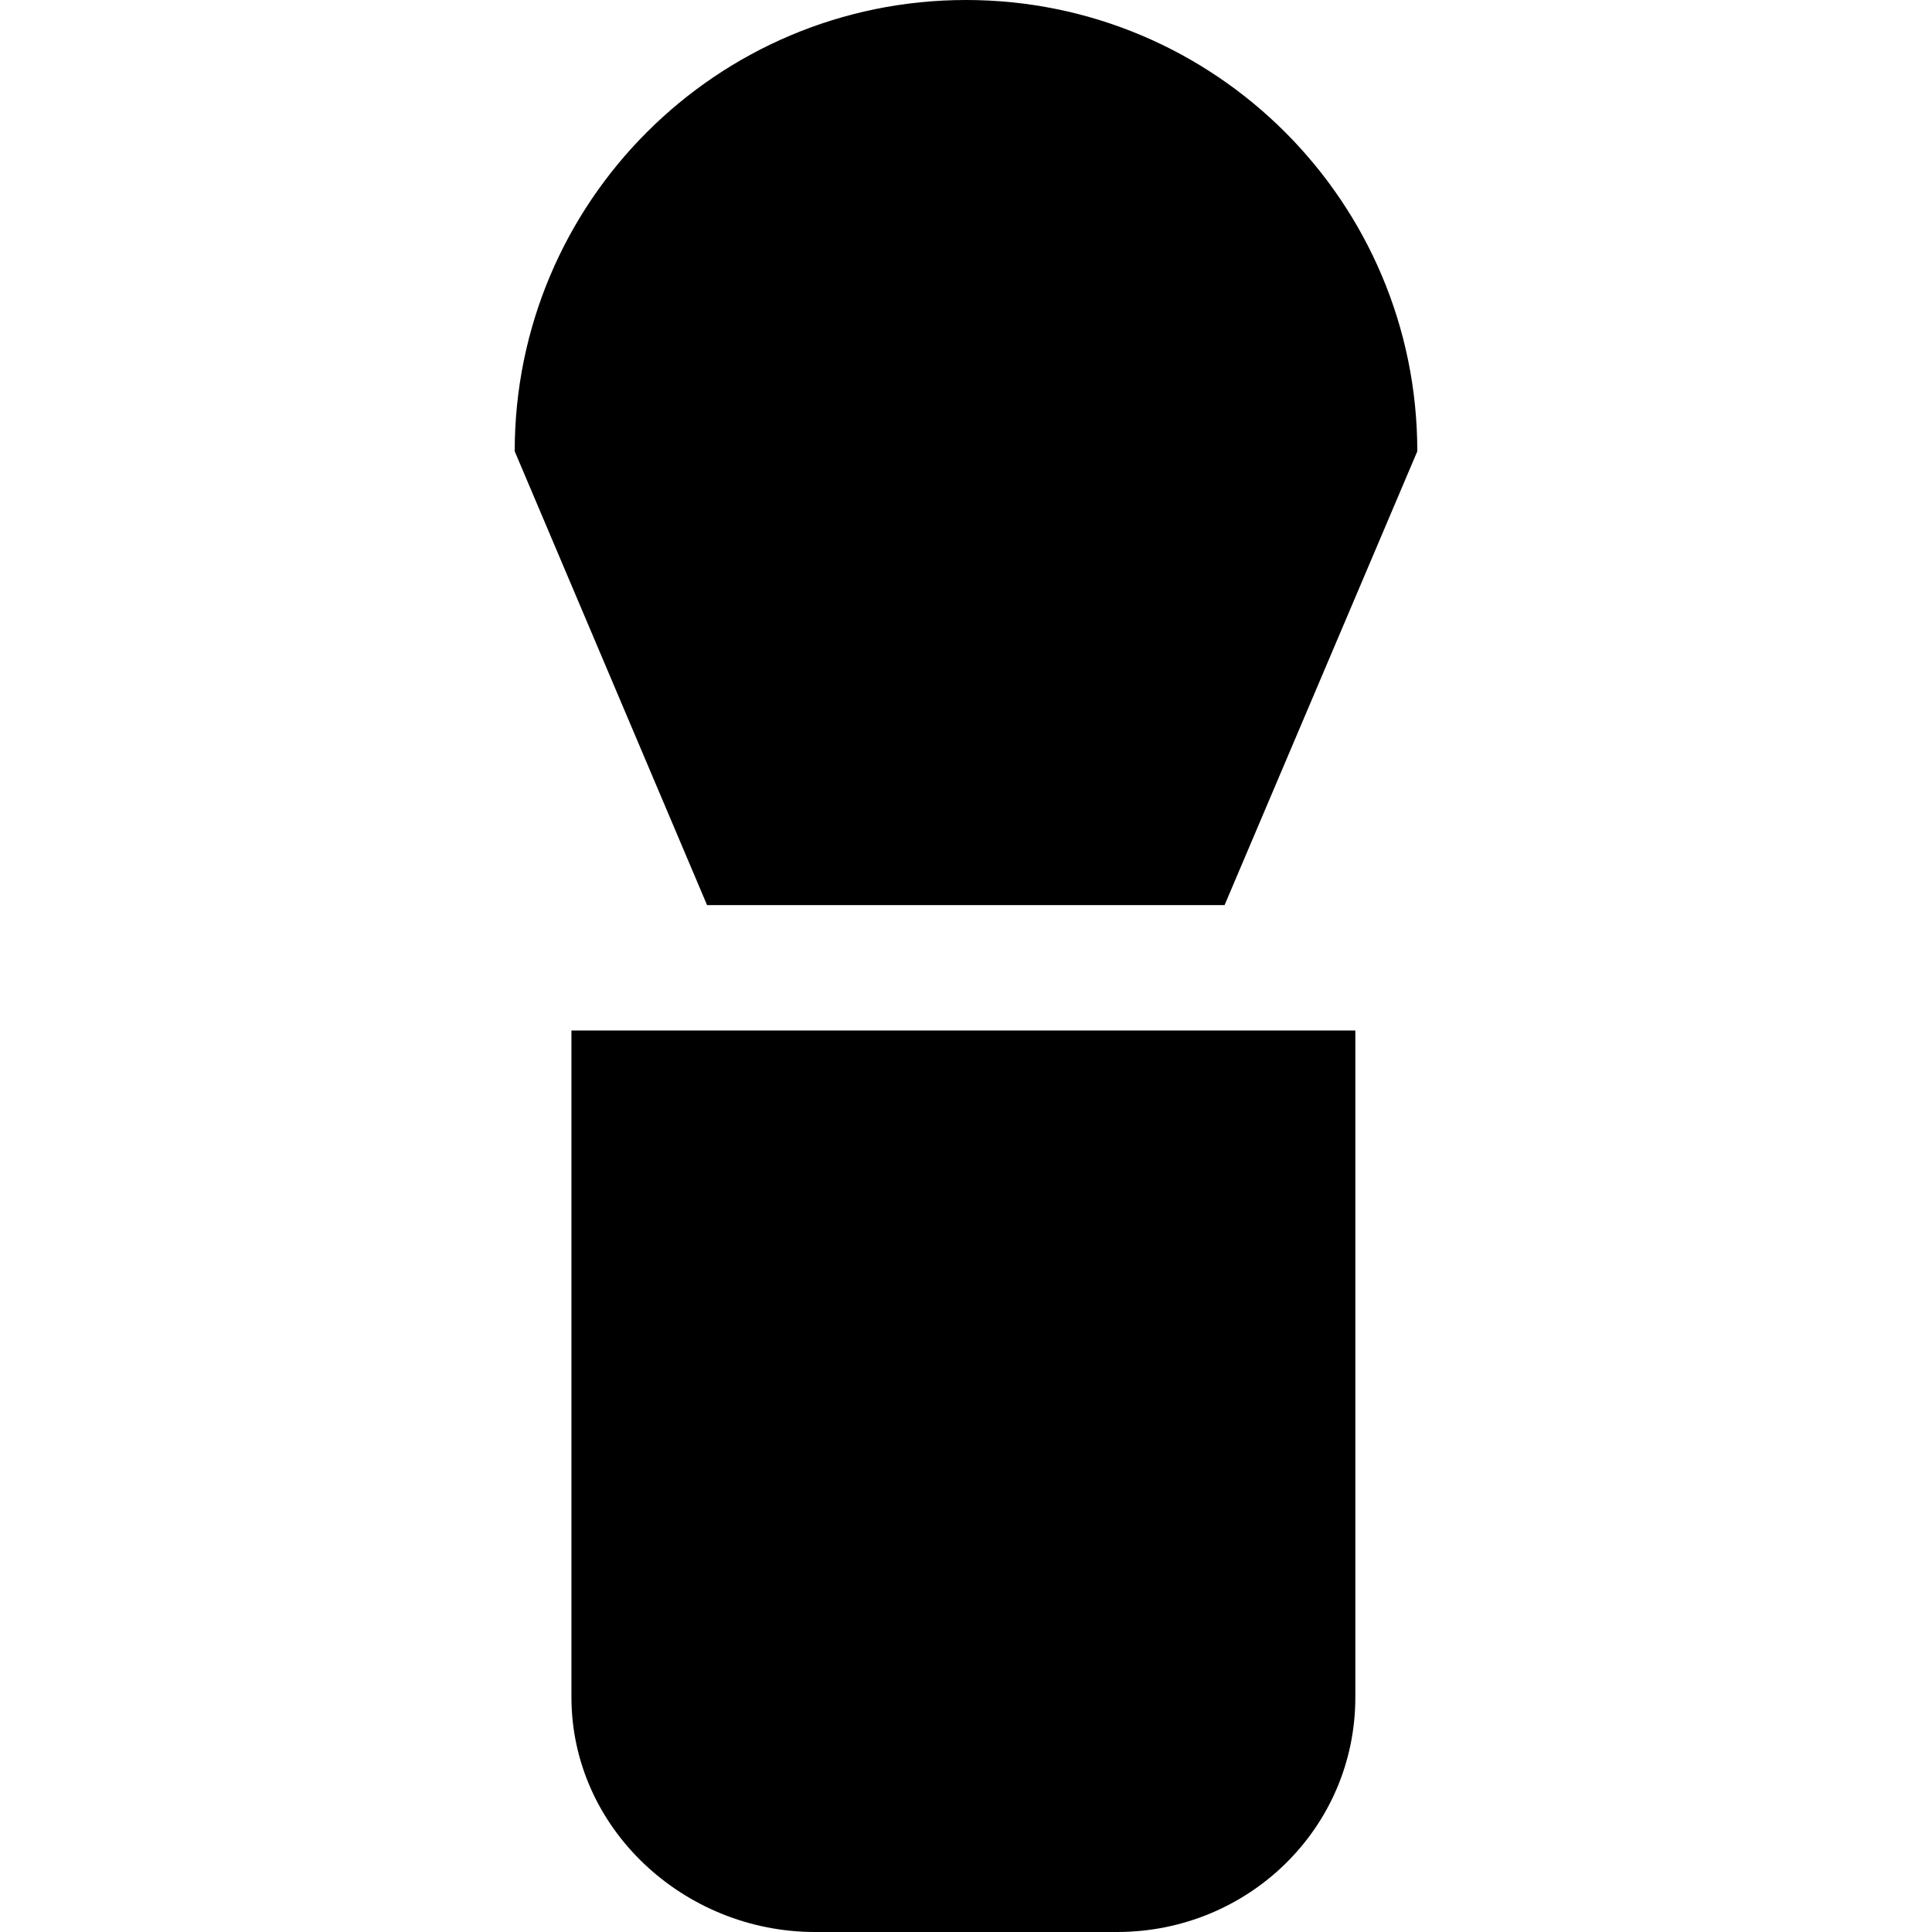 <?xml version='1.0' encoding='iso-8859-1'?>
<svg version="1.1" xmlns="http://www.w3.org/2000/svg" viewBox="0 0 246.459 246.459" xmlns:xlink="http://www.w3.org/1999/xlink" enable-background="new 0 0 246.459 246.459">
  <g>
    <path d="m180.801,57.57c0-31.795-25.775-57.57-57.572-57.57-31.795,0-57.57,25.775-57.57,57.57l24.538,57.889h66.019l24.585-57.889z"/>
    <path d="M72.897,216.5c0,16.73,14.338,29.959,31.068,29.959h38.529c16.73,0,30.402-13.229,30.402-29.959v-85.041h-100V216.5z"/>
  </g>
</svg>
